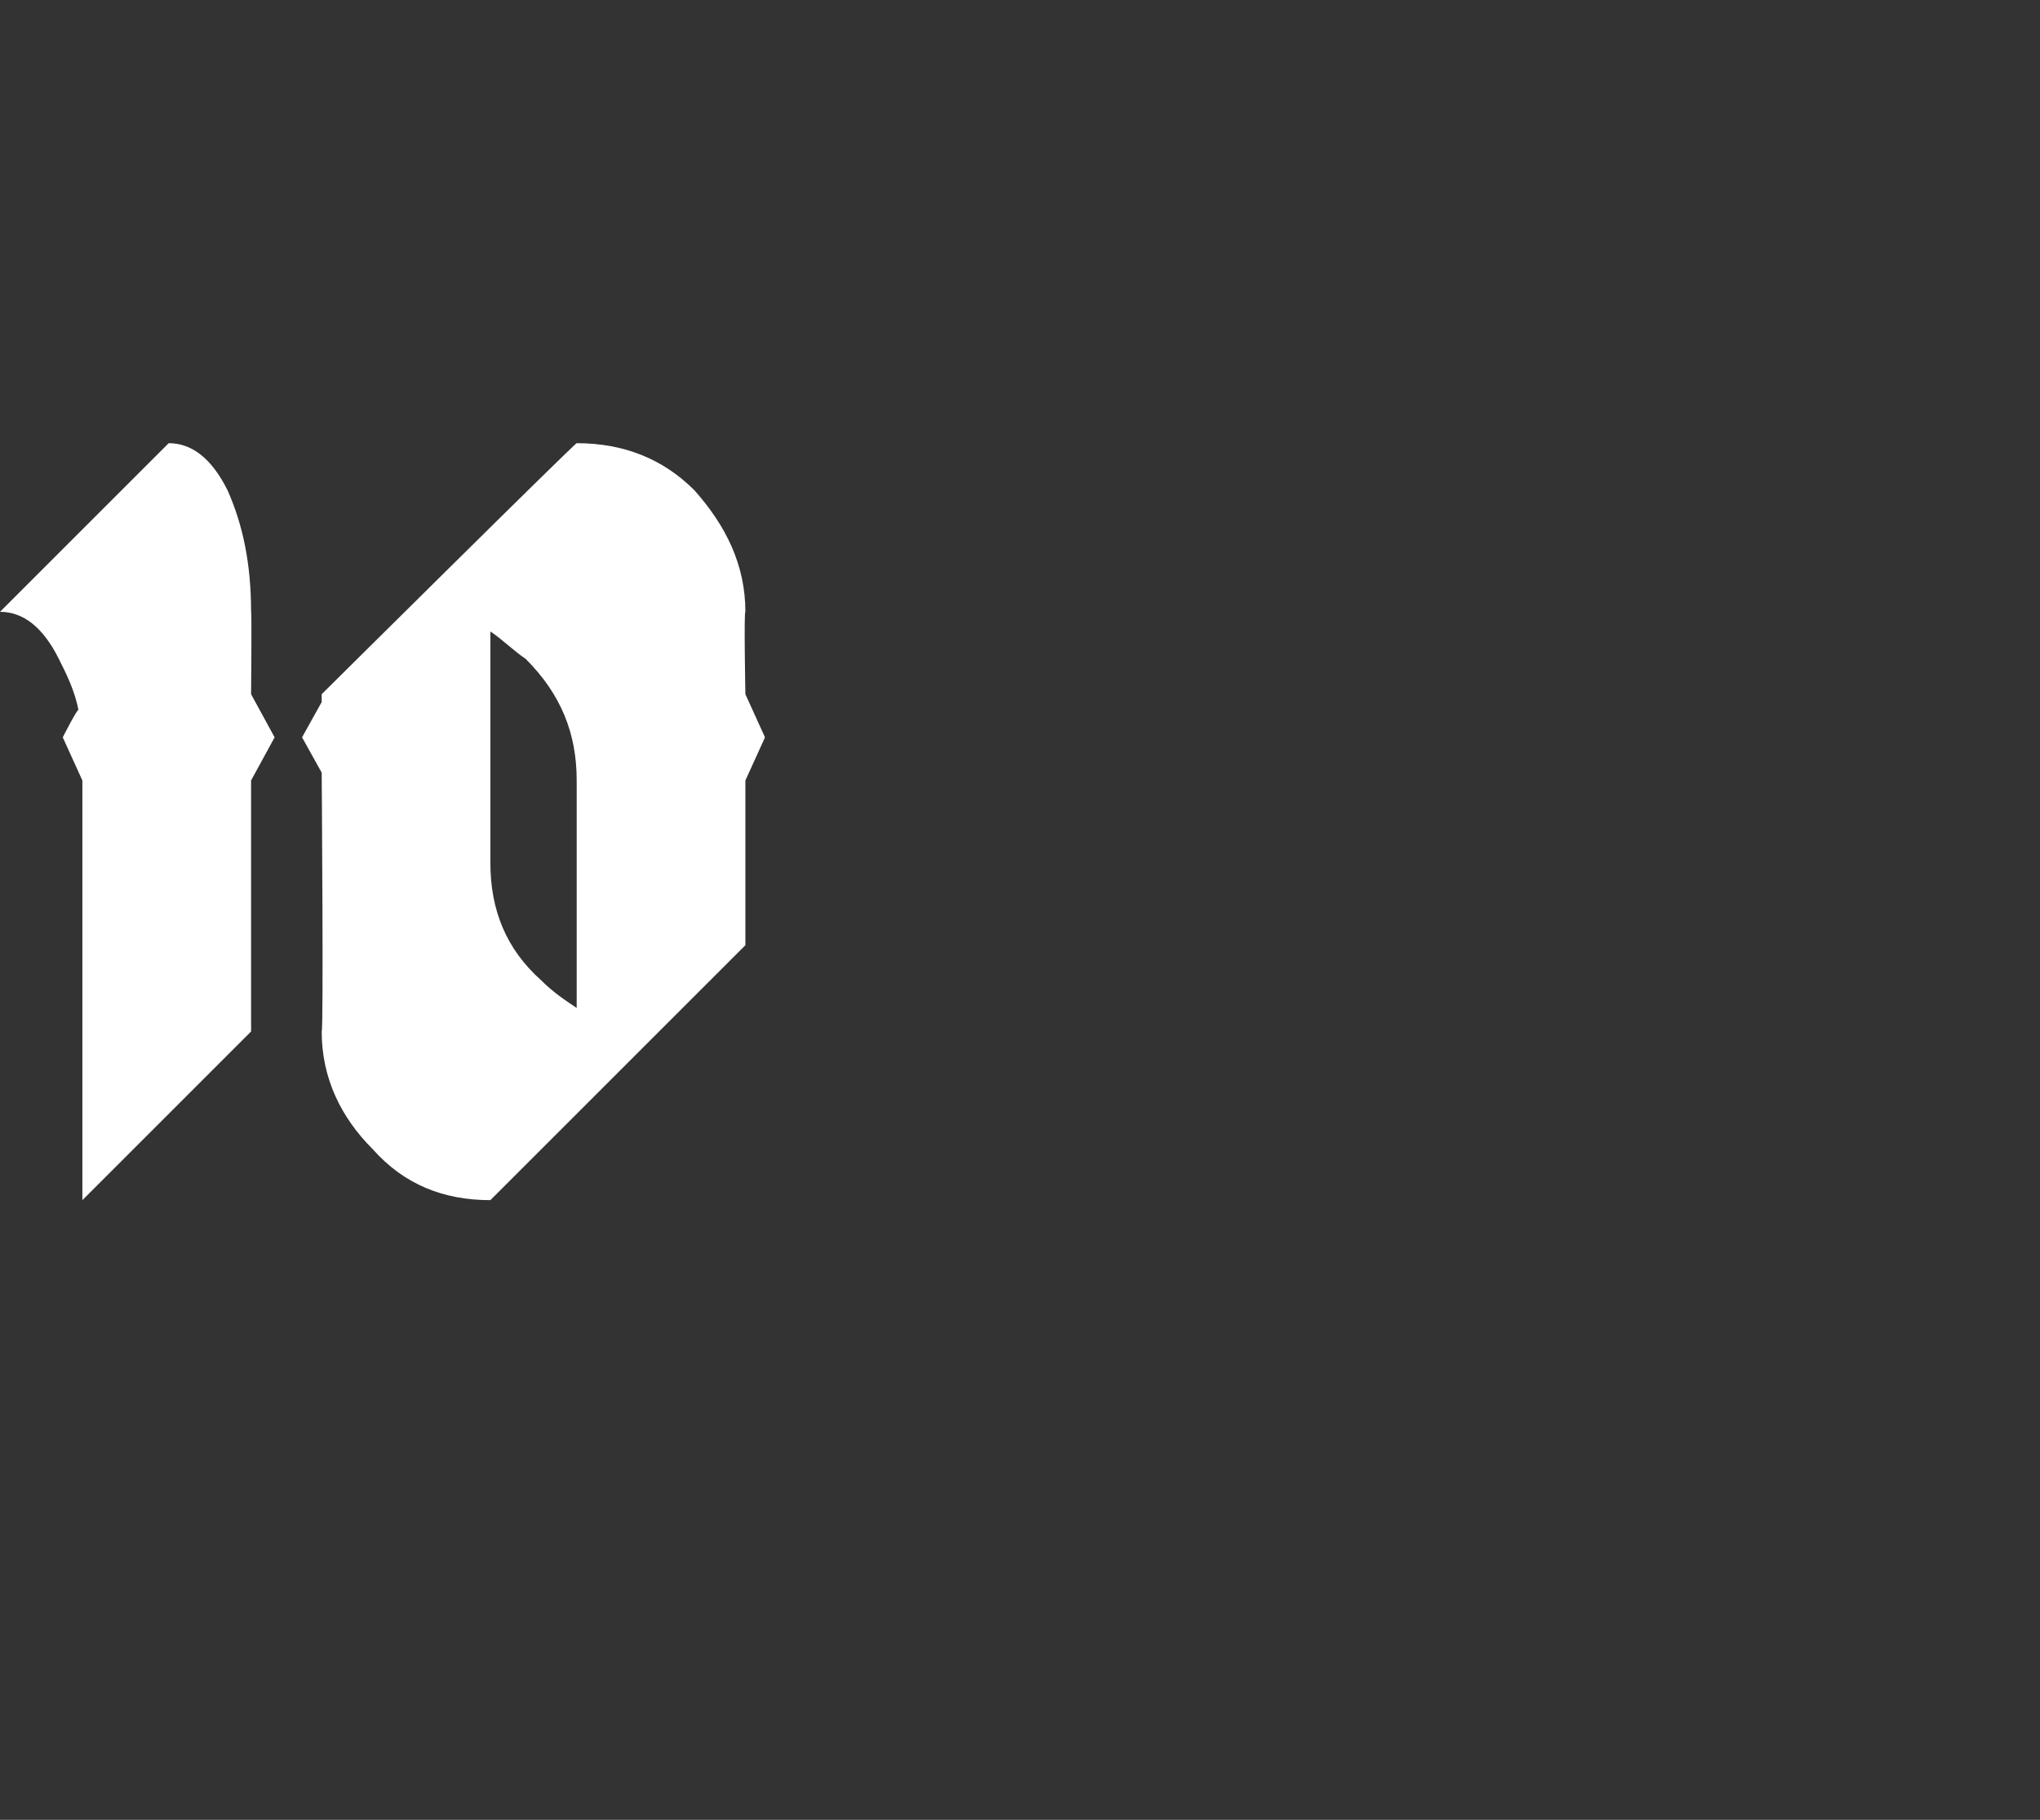 <?xml version="1.0" standalone="no"?><!DOCTYPE svg PUBLIC "-//W3C//DTD SVG 1.1//EN" "http://www.w3.org/Graphics/SVG/1.1/DTD/svg11.dtd"><svg xmlns="http://www.w3.org/2000/svg" version="1.1" width="52px" height="46.4px" viewBox="0 -7 52 46.4" style="top:-7px"><rect x="0" y="-7" width="52" height="46.4" fill="#333333" stroke="none"/><desc>10</desc><defs/><g id="Polygon163678"><path d="m2.1 12.9l-.5-1.1s.36-.71.4-.7c-.1-.5-.3-.9-.5-1.3C1.1 9 .6 8.6 0 8.6l4.3-4.3c.6 0 1.1.4 1.5 1.2c.4.9.6 1.9.6 3.1c.02-.03 0 2.1 0 2.1l.6 1.1l-.6 1.1v6.4l-4.3 4.3V12.9zm12.6 0c0-1.2-.4-2.2-1.3-3.1c-.3-.2-.6-.5-.9-.7v5.9c0 1.2.4 2.2 1.3 3c.3.3.6.5.9.7v-5.8zm-2.2 10.7c-1.2 0-2.2-.4-3-1.3c-.8-.8-1.3-1.8-1.3-3c.05-.02 0-6.6 0-6.6l-.5-.9l.5-.9v-.2s6.47-6.42 6.5-6.4c1.2 0 2.2.4 3 1.2c.8.9 1.3 1.9 1.3 3.1c-.04-.03 0 2.1 0 2.1l.5 1.1l-.5 1.1v4.2l-6.5 6.5s.03-.03 0 0z" stroke="none" fill="#fff"/></g></svg>